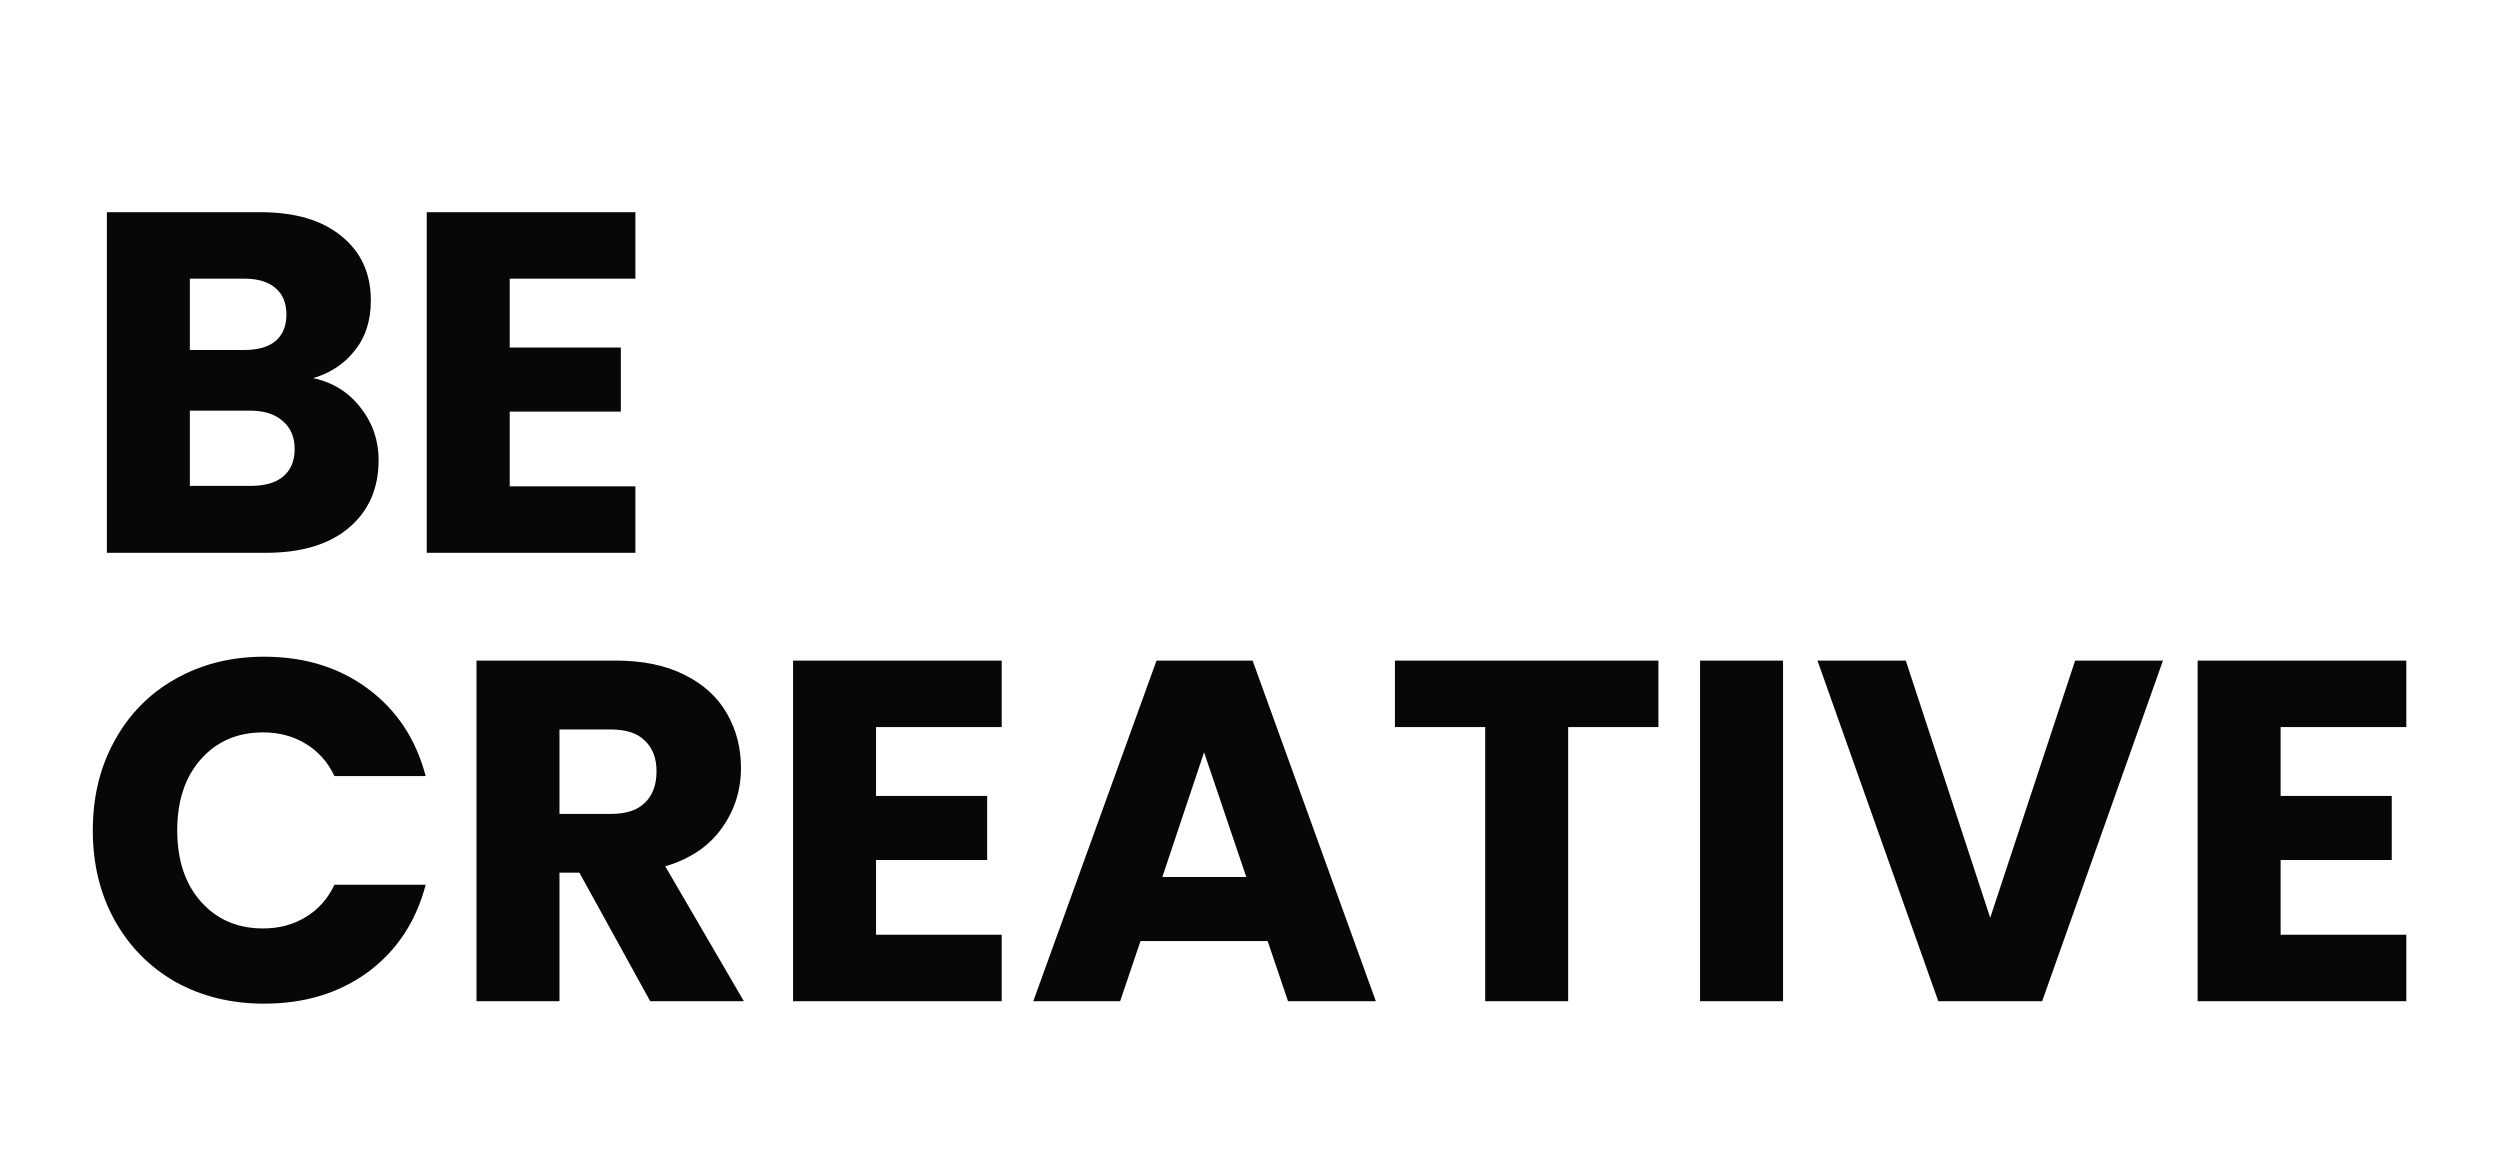 <svg width="814" height="383" viewBox="0 0 814 383" fill="none" xmlns="http://www.w3.org/2000/svg">
<g filter="url(#filter0_d_94_19)">
<path d="M24.214 264.384C24.214 253.429 26.584 243.686 31.324 235.154C36.064 226.517 42.647 219.828 51.074 215.088C59.606 210.243 69.244 207.82 79.988 207.82C93.155 207.82 104.425 211.296 113.8 218.248C123.175 225.2 129.442 234.68 132.602 246.688H102.898C100.686 242.053 97.526 238.525 93.418 236.102C89.415 233.679 84.833 232.468 79.672 232.468C71.351 232.468 64.609 235.365 59.448 241.158C54.287 246.951 51.706 254.693 51.706 264.384C51.706 274.075 54.287 281.817 59.448 287.61C64.609 293.403 71.351 296.3 79.672 296.3C84.833 296.3 89.415 295.089 93.418 292.666C97.526 290.243 100.686 286.715 102.898 282.08H132.602C129.442 294.088 123.175 303.568 113.8 310.52C104.425 317.367 93.155 320.79 79.988 320.79C69.244 320.79 59.606 318.42 51.074 313.68C42.647 308.835 36.064 302.146 31.324 293.614C26.584 285.082 24.214 275.339 24.214 264.384ZM205.712 320L182.644 278.13H176.166V320H149.148V209.084H194.494C203.236 209.084 210.662 210.611 216.772 213.666C222.986 216.721 227.621 220.934 230.676 226.306C233.73 231.573 235.258 237.471 235.258 244.002C235.258 251.375 233.151 257.959 228.938 263.752C224.83 269.545 218.72 273.653 210.61 276.076L236.206 320H205.712ZM176.166 259.012H192.914C197.864 259.012 201.551 257.801 203.974 255.378C206.502 252.955 207.766 249.532 207.766 245.108C207.766 240.895 206.502 237.577 203.974 235.154C201.551 232.731 197.864 231.52 192.914 231.52H176.166V259.012ZM279.236 230.73V253.166H315.418V274.022H279.236V298.354H320.158V320H252.218V209.084H320.158V230.73H279.236ZM406.744 300.408H365.348L358.712 320H330.43L370.562 209.084H401.846L441.978 320H413.38L406.744 300.408ZM399.792 279.552L386.046 238.946L372.458 279.552H399.792ZM533.982 209.084V230.73H504.594V320H477.576V230.73H448.188V209.084H533.982ZM574.56 209.084V320H547.542V209.084H574.56ZM698.262 209.084L658.92 320H625.108L585.766 209.084H614.522L642.014 292.824L669.664 209.084H698.262ZM736.572 230.73V253.166H772.754V274.022H736.572V298.354H777.494V320H709.554V209.084H777.494V230.73H736.572Z" fill="#070707"/>
</g>
<g filter="url(#filter1_d_94_19)">
<path d="M95.946 117.12C102.371 118.489 107.533 121.702 111.43 126.758C115.327 131.709 117.276 137.397 117.276 143.822C117.276 153.091 114.011 160.465 107.48 165.942C101.055 171.314 92.049 174 80.462 174H28.796V63.084H78.724C89.995 63.084 98.79 65.665 105.11 70.826C111.535 75.987 114.748 82.992 114.748 91.84C114.748 98.371 113.01 103.795 109.534 108.114C106.163 112.433 101.634 115.435 95.946 117.12ZM55.814 107.956H73.51C77.934 107.956 81.305 107.008 83.622 105.112C86.045 103.111 87.256 100.214 87.256 96.422C87.256 92.63 86.045 89.733 83.622 87.732C81.305 85.731 77.934 84.73 73.51 84.73H55.814V107.956ZM75.722 152.196C80.251 152.196 83.727 151.195 86.15 149.194C88.678 147.087 89.942 144.085 89.942 140.188C89.942 136.291 88.625 133.236 85.992 131.024C83.464 128.812 79.935 127.706 75.406 127.706H55.814V152.196H75.722ZM159.964 84.73V107.166H196.146V128.022H159.964V152.354H200.886V174H132.946V63.084H200.886V84.73H159.964Z" fill="#070707"/>
</g>
<defs>
<filter id="filter0_d_94_19" x="0.215" y="183.82" width="813.279" height="172.97" filterUnits="userSpaceOnUse" color-interpolation-filters="sRGB">
<feFlood flood-opacity="0" result="BackgroundImageFix"/>
<feColorMatrix in="SourceAlpha" type="matrix" values="0 0 0 0 0 0 0 0 0 0 0 0 0 0 0 0 0 0 127 0" result="hardAlpha"/>
<feOffset dx="6" dy="6"/>
<feGaussianBlur stdDeviation="15"/>
<feComposite in2="hardAlpha" operator="out"/>
<feColorMatrix type="matrix" values="0 0 0 0 0.537 0 0 0 0 0.537 0 0 0 0 0.537 0 0 0 0.25 0"/>
<feBlend mode="normal" in2="BackgroundImageFix" result="effect1_dropShadow_94_19"/>
<feBlend mode="normal" in="SourceGraphic" in2="effect1_dropShadow_94_19" result="shape"/>
</filter>
<filter id="filter1_d_94_19" x="4.797" y="39.084" width="232.09" height="170.916" filterUnits="userSpaceOnUse" color-interpolation-filters="sRGB">
<feFlood flood-opacity="0" result="BackgroundImageFix"/>
<feColorMatrix in="SourceAlpha" type="matrix" values="0 0 0 0 0 0 0 0 0 0 0 0 0 0 0 0 0 0 127 0" result="hardAlpha"/>
<feOffset dx="6" dy="6"/>
<feGaussianBlur stdDeviation="15"/>
<feComposite in2="hardAlpha" operator="out"/>
<feColorMatrix type="matrix" values="0 0 0 0 0.537 0 0 0 0 0.537 0 0 0 0 0.537 0 0 0 0.25 0"/>
<feBlend mode="normal" in2="BackgroundImageFix" result="effect1_dropShadow_94_19"/>
<feBlend mode="normal" in="SourceGraphic" in2="effect1_dropShadow_94_19" result="shape"/>
</filter>
</defs>
</svg>
